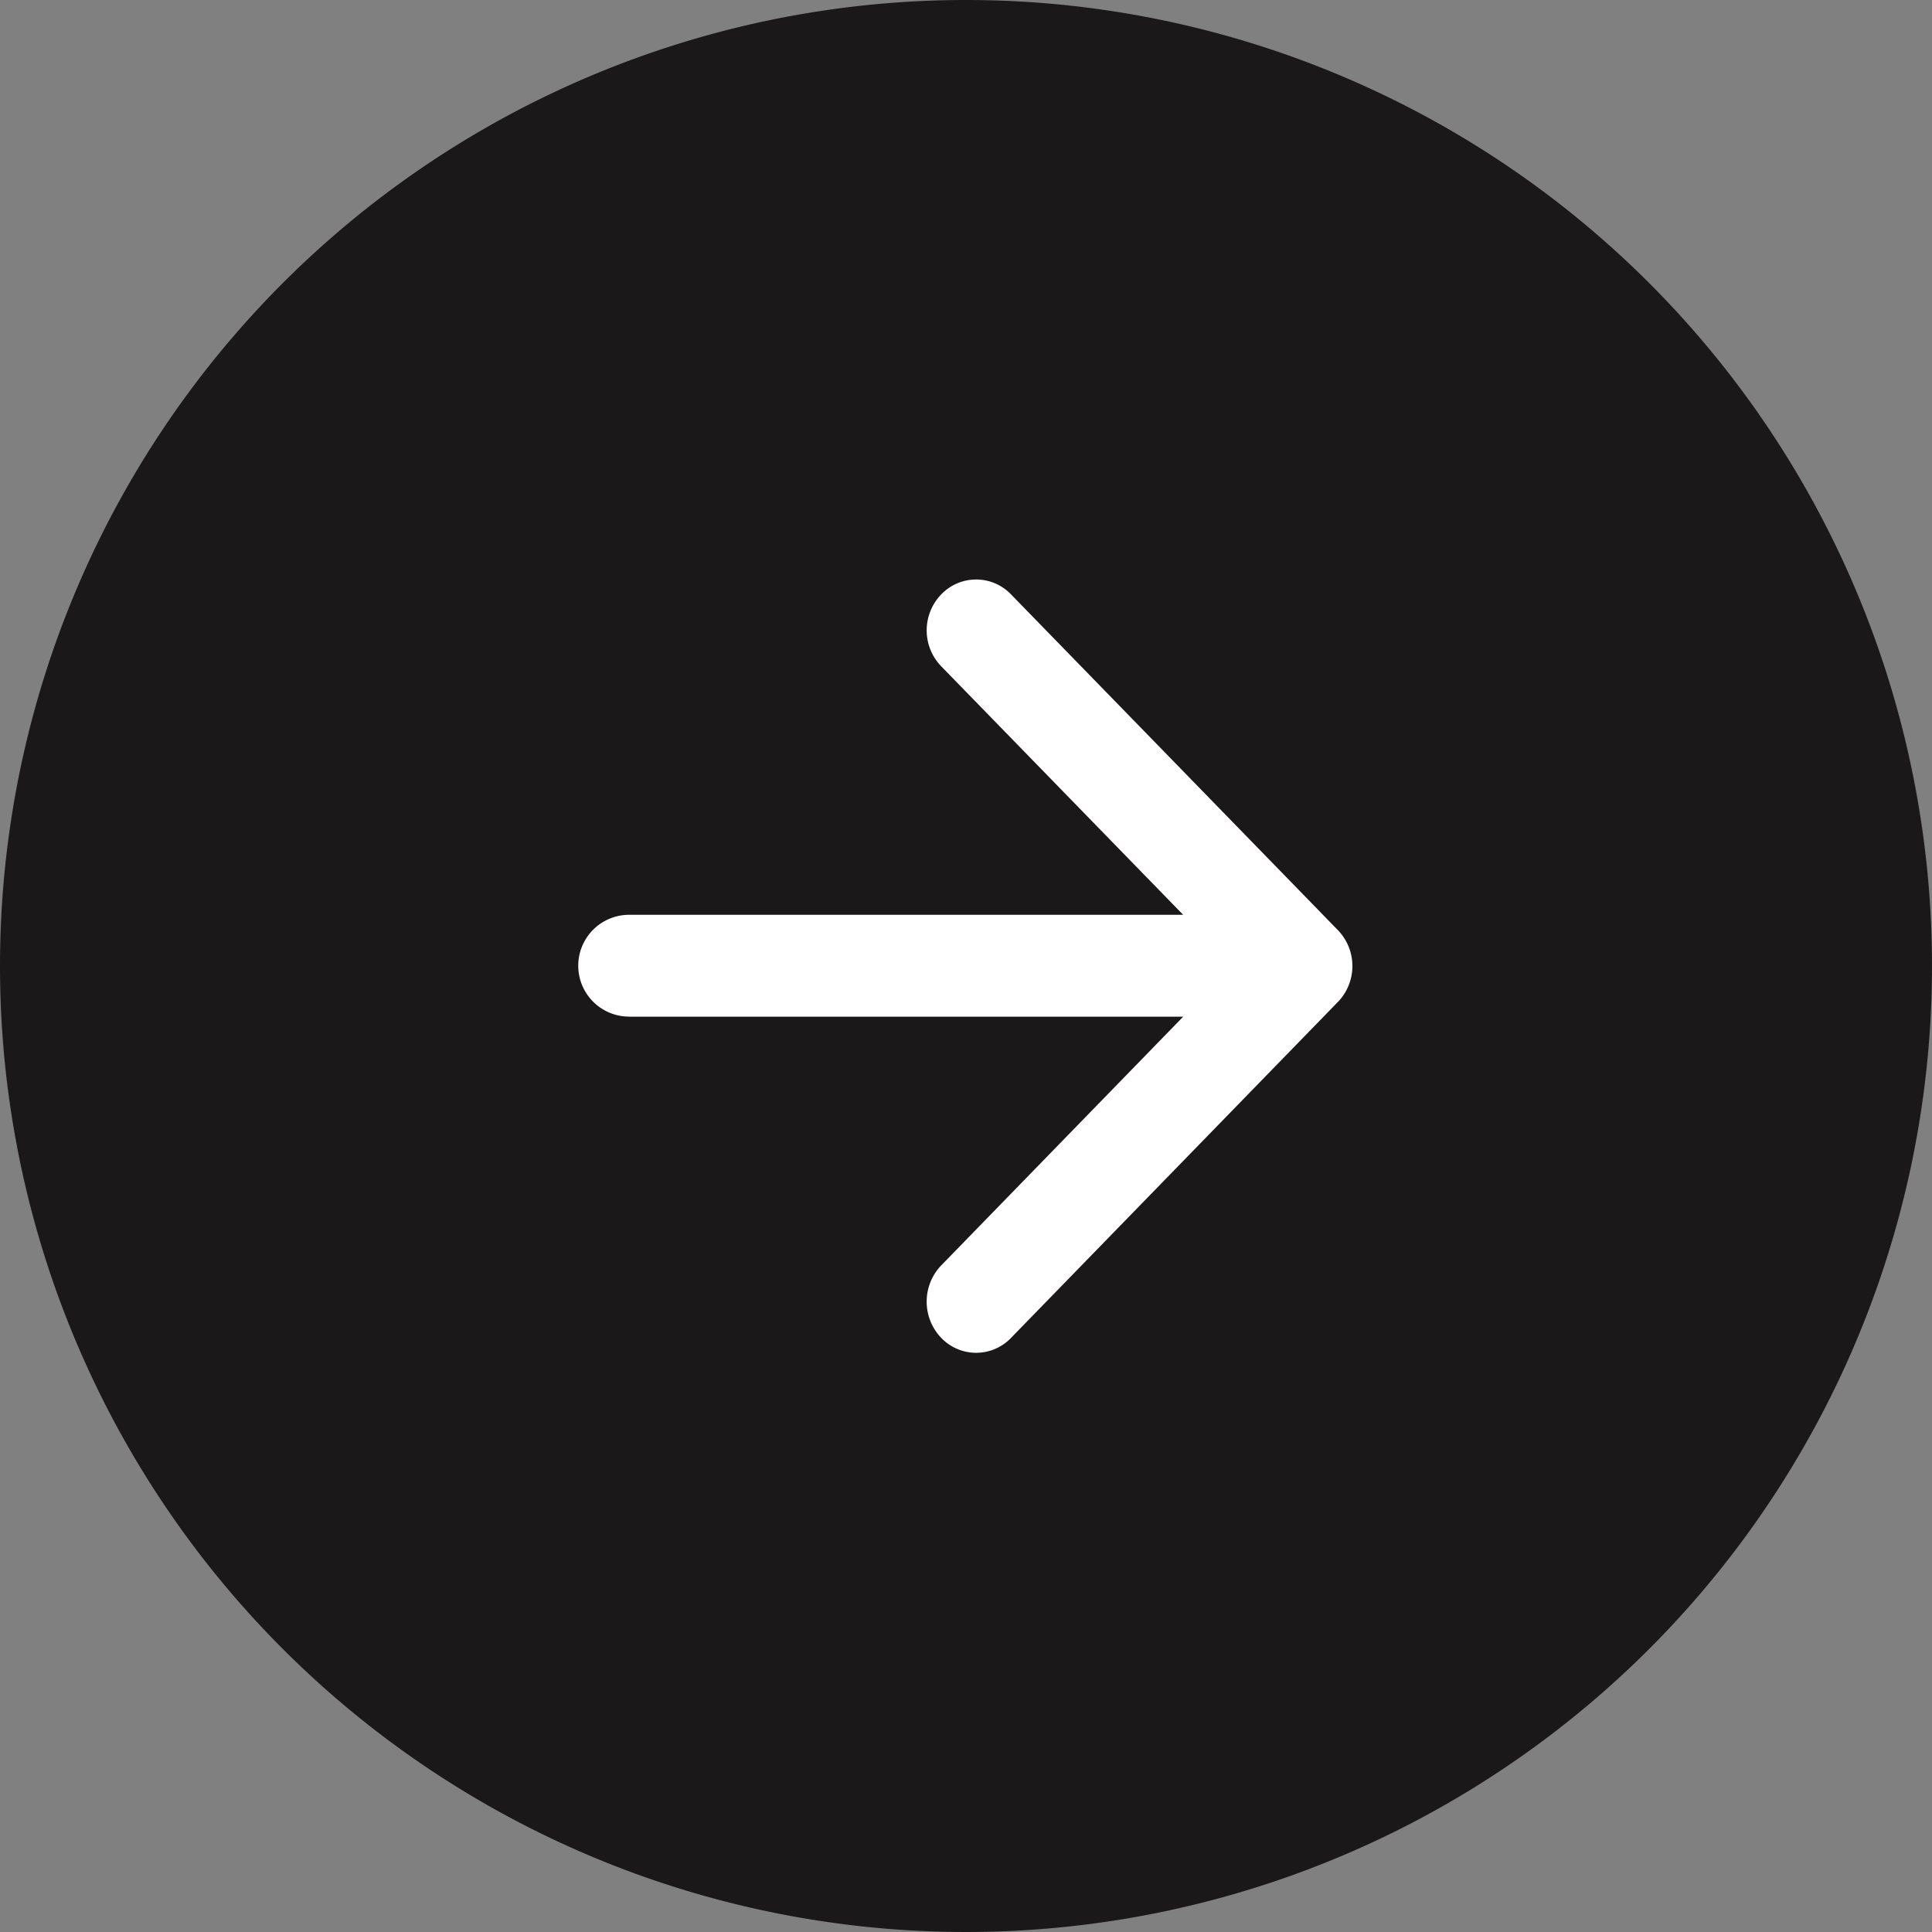 <svg xmlns="http://www.w3.org/2000/svg" width="20" height="20"><rect width="100%" height="100%" fill="#808080" stroke="none"/><path d="M10 0A10 10 0 110 10 10 10 0 0110 0z" fill="#1a1818"/><path d="M6.513 10.525h5.735L9.743 13.1a.542.542 0 000 .749.5.5 0 00.724 0l3.383-3.477a.535.535 0 000-.743l-3.383-3.475a.5.5 0 00-.724 0 .535.535 0 000 .743l2.505 2.573H6.513a.527.527 0 000 1.054z" fill="#fff"/></svg>